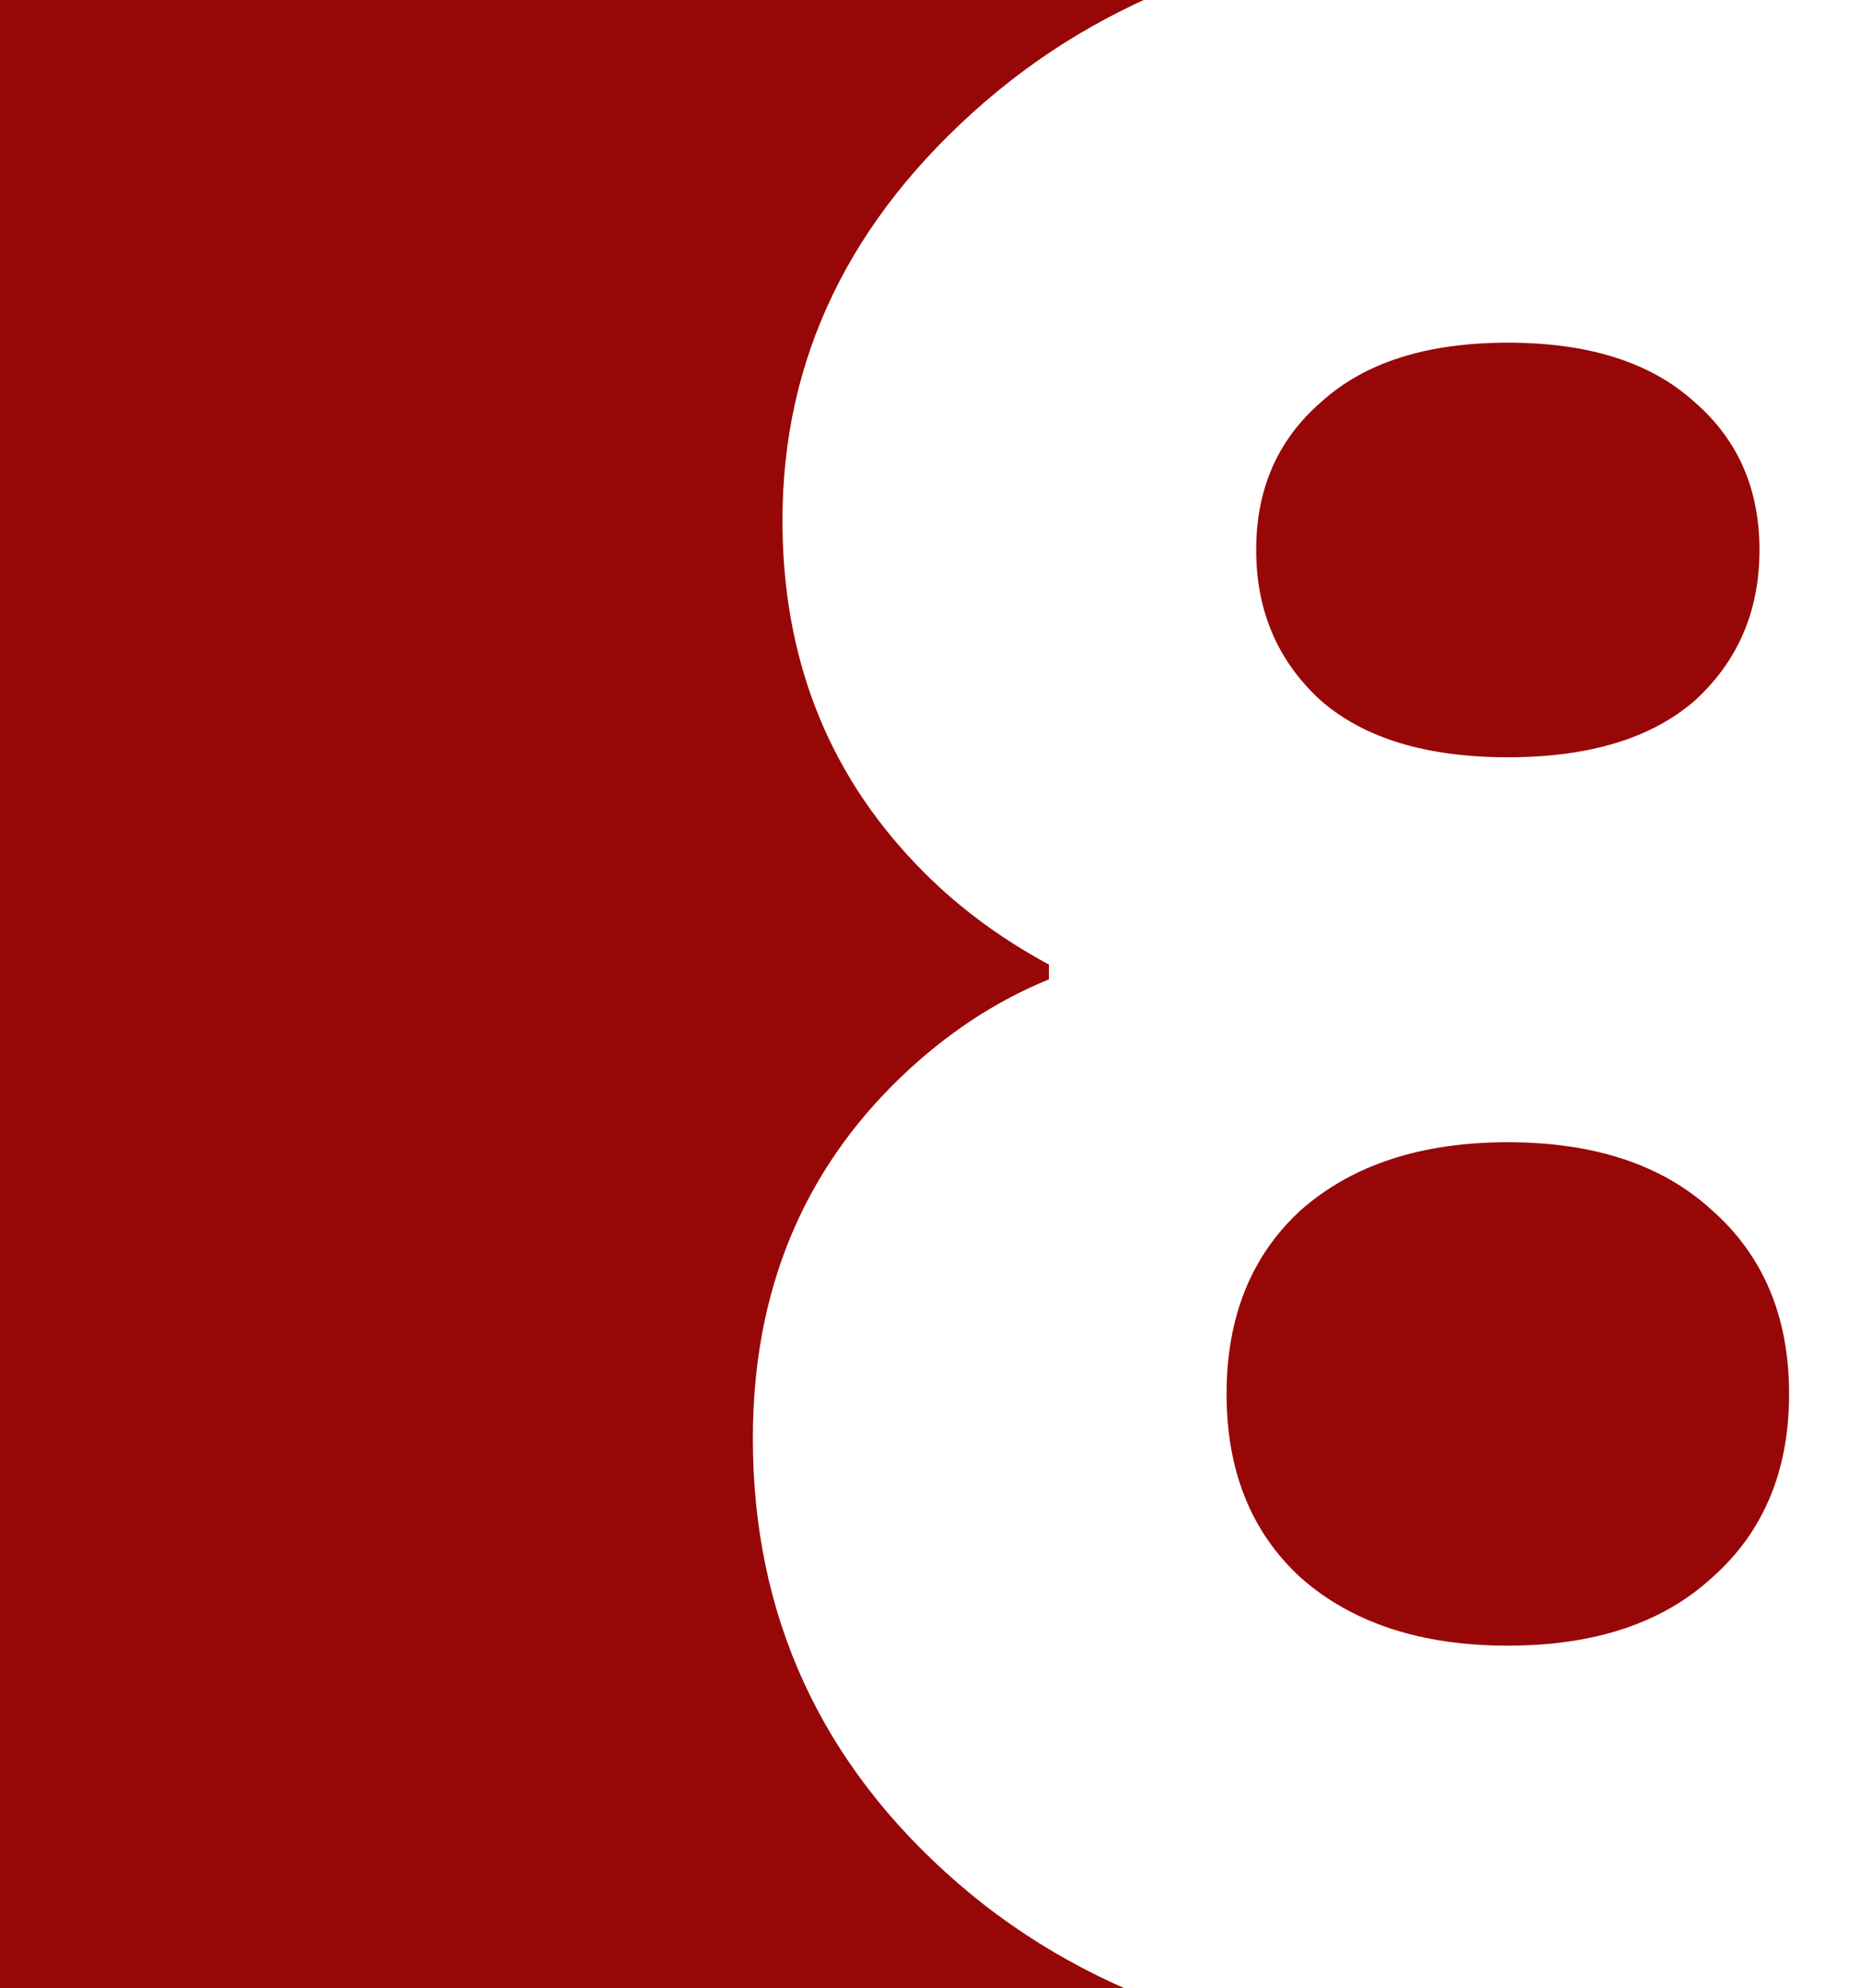 <?xml version="1.0" encoding="UTF-8"?> <svg xmlns="http://www.w3.org/2000/svg" width="44" height="47" viewBox="0 0 44 47" fill="none"><rect x="0" y="0" width="44" height="47" fill="#808080" stroke="none"/><g clip-path="url(#clip0_483_267)"><rect width="44" height="47" fill="white"></rect><rect width="44" height="47" fill="#980707"></rect><path d="M24.8 23.15V22.8C23.587 22.147 22.537 21.353 21.65 20.42C19.55 18.227 18.5 15.52 18.5 12.3C18.5 8.473 20.087 5.183 23.26 2.43C26.433 -0.323 30.563 -1.7 35.65 -1.7C40.737 -1.7 44.867 -0.323 48.04 2.43C51.213 5.183 52.8 8.473 52.8 12.3C52.8 15.52 51.75 18.227 49.65 20.42C48.763 21.353 47.713 22.147 46.5 22.8V23.15C47.76 23.663 48.927 24.433 50 25.46C52.333 27.7 53.5 30.547 53.5 34C53.5 38.2 51.89 41.7 48.67 44.5C45.45 47.3 41.11 48.7 35.65 48.7C30.19 48.7 25.85 47.3 22.63 44.5C19.41 41.7 17.8 38.2 17.8 34C17.8 30.547 18.967 27.7 21.3 25.46C22.373 24.433 23.54 23.663 24.8 23.15ZM31.24 9.5C30.213 10.387 29.7 11.553 29.7 13C29.7 14.447 30.213 15.637 31.24 16.57C32.267 17.457 33.737 17.9 35.65 17.9C37.563 17.9 39.033 17.457 40.06 16.57C41.087 15.637 41.6 14.447 41.6 13C41.6 11.553 41.087 10.387 40.06 9.5C39.033 8.567 37.563 8.1 35.65 8.1C33.737 8.1 32.267 8.567 31.24 9.5ZM30.75 28.61C29.583 29.683 29 31.13 29 32.95C29 34.77 29.583 36.217 30.75 37.29C31.963 38.363 33.597 38.9 35.65 38.9C37.703 38.9 39.313 38.363 40.48 37.29C41.693 36.217 42.3 34.77 42.3 32.95C42.3 31.13 41.693 29.683 40.48 28.61C39.313 27.537 37.703 27 35.65 27C33.597 27 31.963 27.537 30.75 28.61Z" fill="white"></path></g><defs><clipPath id="clip0_483_267"><rect width="44" height="47" fill="white"></rect></clipPath></defs></svg> 